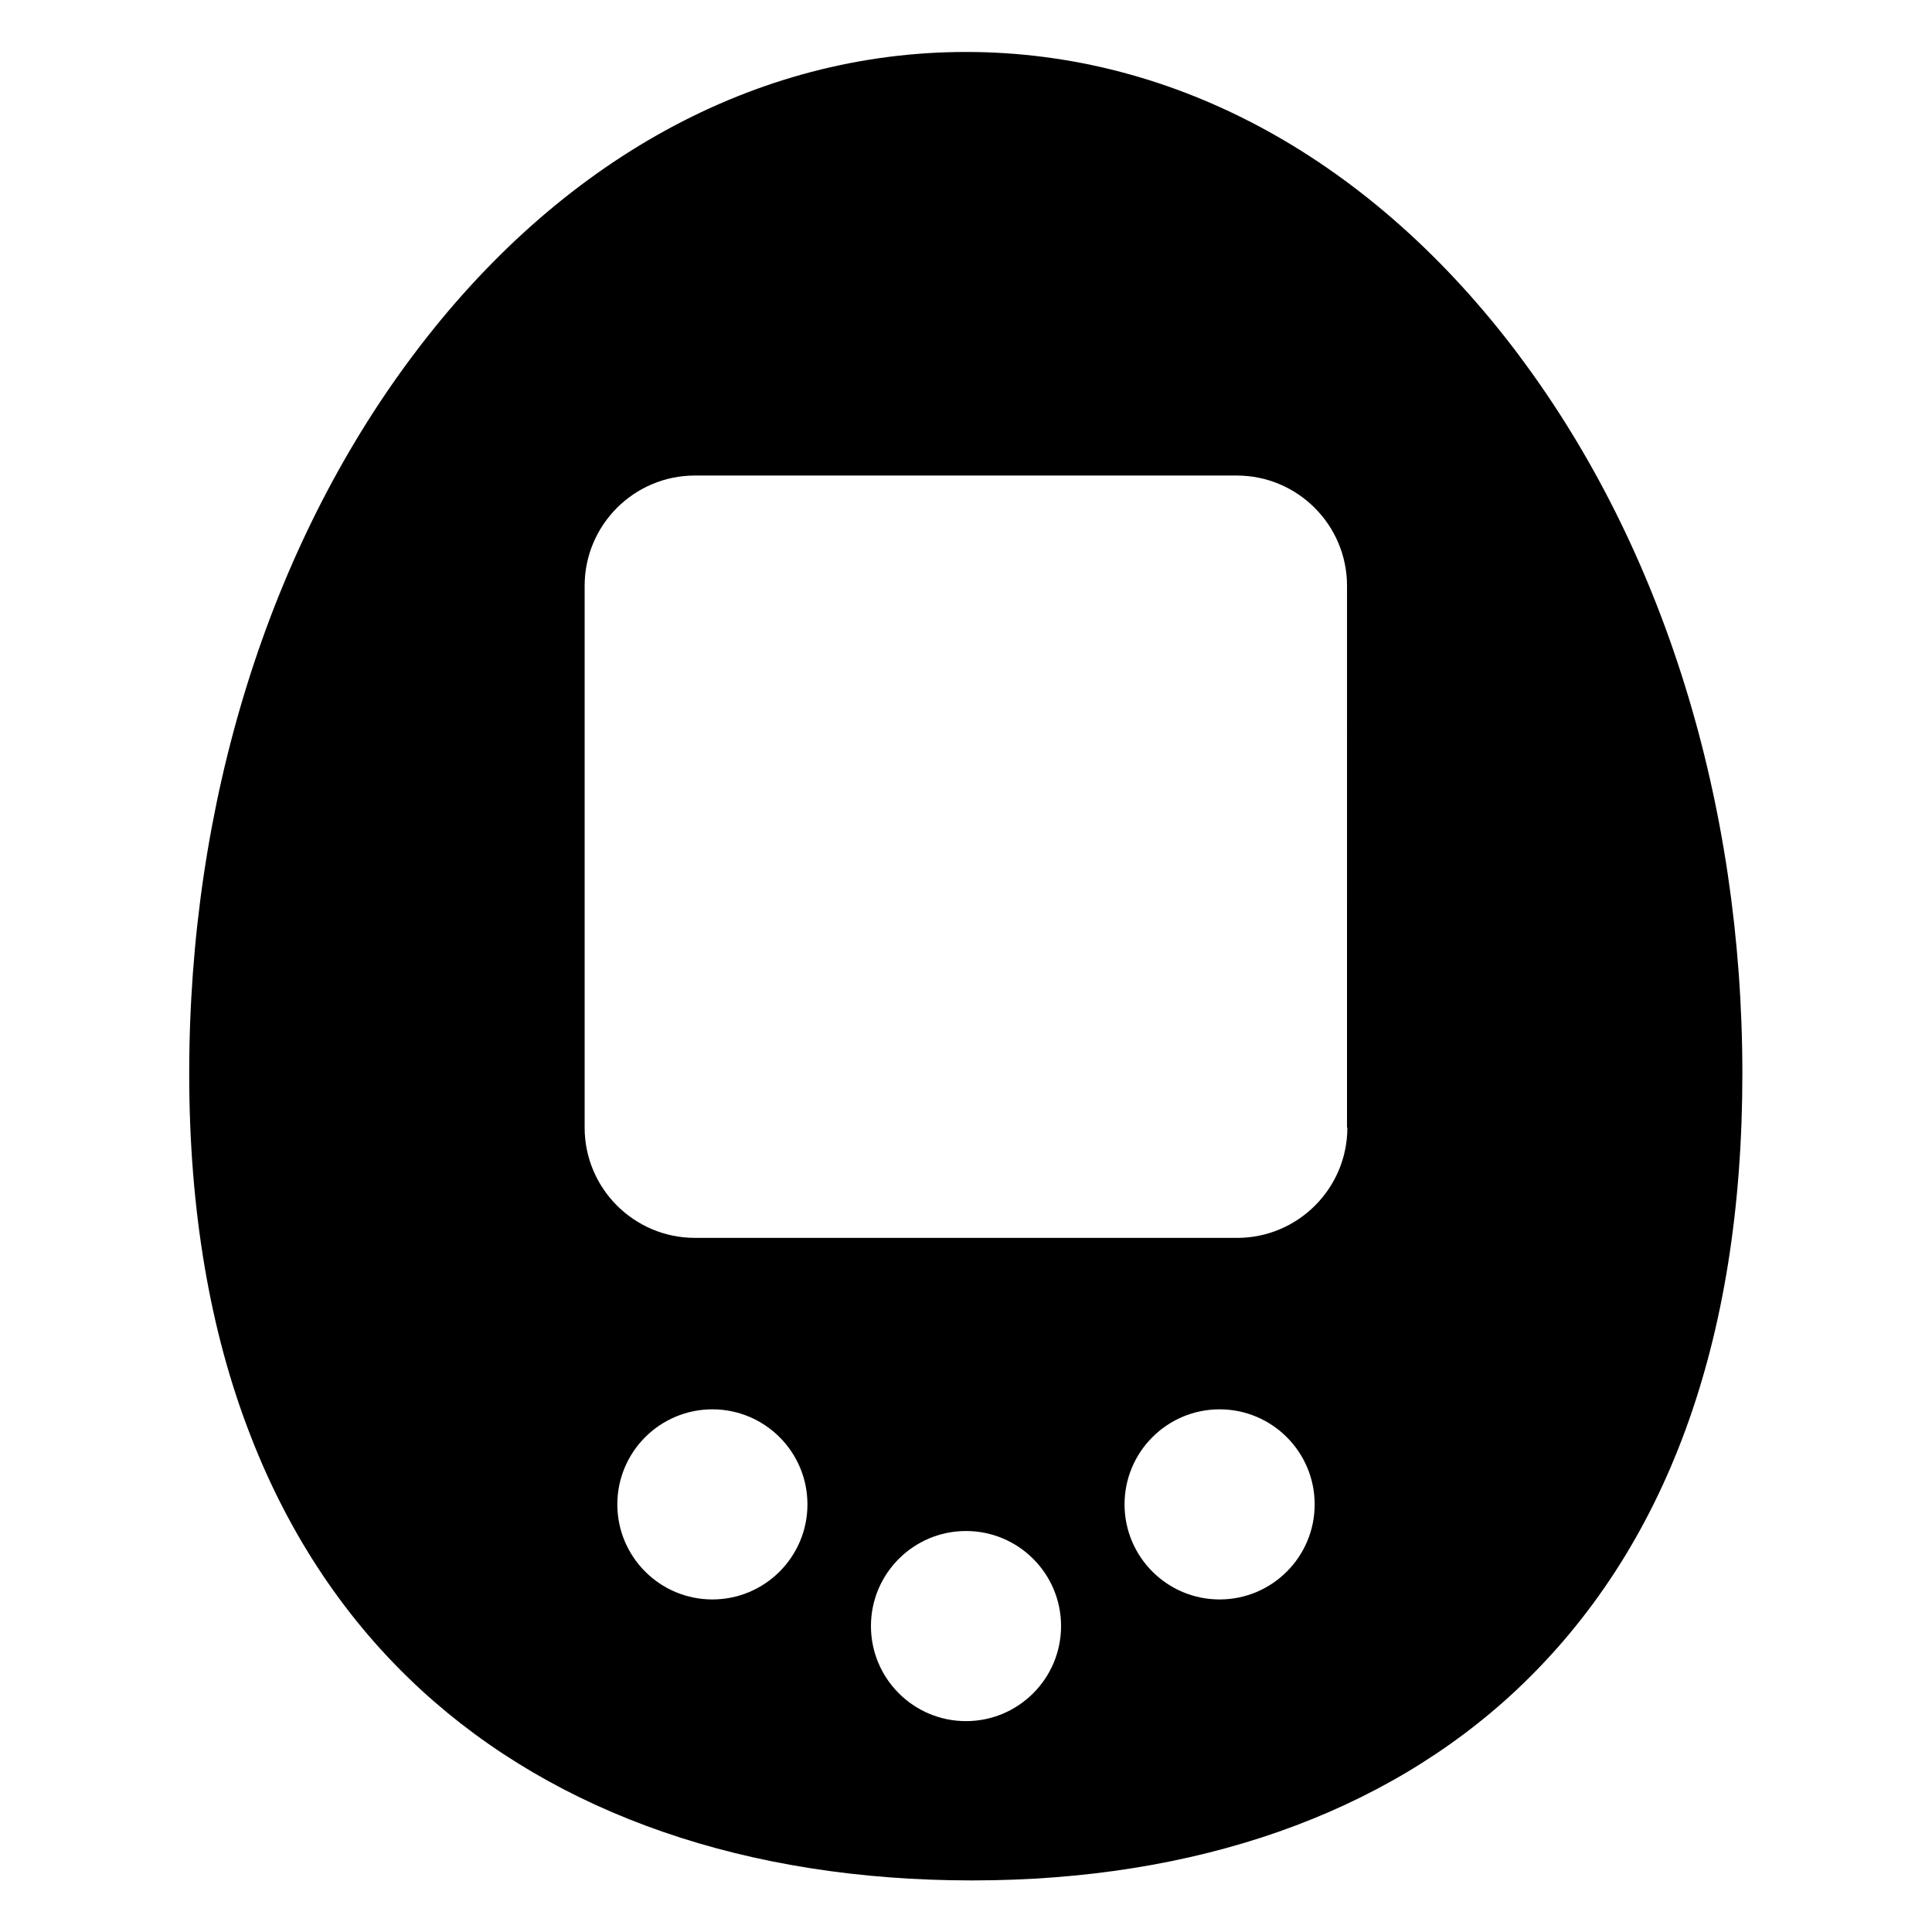 <?xml version="1.0" encoding="UTF-8"?>
<!-- Uploaded to: SVG Repo, www.svgrepo.com, Generator: SVG Repo Mixer Tools -->
<svg fill="#000000" width="800px" height="800px" version="1.1" viewBox="144 144 512 512" xmlns="http://www.w3.org/2000/svg">
 <path d="m546.71 238.38c-38.895-51.992-90.988-80.609-146.71-80.609-55.723 0-107.82 28.617-146.71 80.609-38.09 50.883-59.148 118.39-59.148 190.14 0 35.973 5.441 68.316 16.324 96.125 10.277 26.5 25.492 49.172 45.141 67.207 35.973 33.051 86.453 50.48 146 50.48 59.246 0 109.23-17.531 144.39-50.582 39.598-37.281 59.75-92.195 59.75-163.23 0.004-71.734-20.953-139.25-59.043-190.13zm-213.92 329.49c-13.906 0-25.191-11.285-25.191-25.191s11.285-25.191 25.191-25.191 25.191 11.285 25.191 25.191-11.285 25.191-25.191 25.191zm67.211 32.246c-13.906 0-25.191-11.285-25.191-25.191s11.285-25.191 25.191-25.191 25.191 11.285 25.191 25.191c-0.004 13.906-11.289 25.191-25.191 25.191zm67.207-32.246c-13.906 0-25.191-11.285-25.191-25.191s11.285-25.191 25.191-25.191 25.191 11.285 25.191 25.191-11.285 25.191-25.191 25.191zm33.855-125.04c0 16.121-13.098 29.223-29.223 29.223l-143.68-0.004c-16.121 0-29.223-13.098-29.223-29.223v-143.58c0-16.121 13.098-29.223 29.223-29.223h143.59c16.121 0 29.223 13.098 29.223 29.223l-0.004 143.59z"/>
</svg>